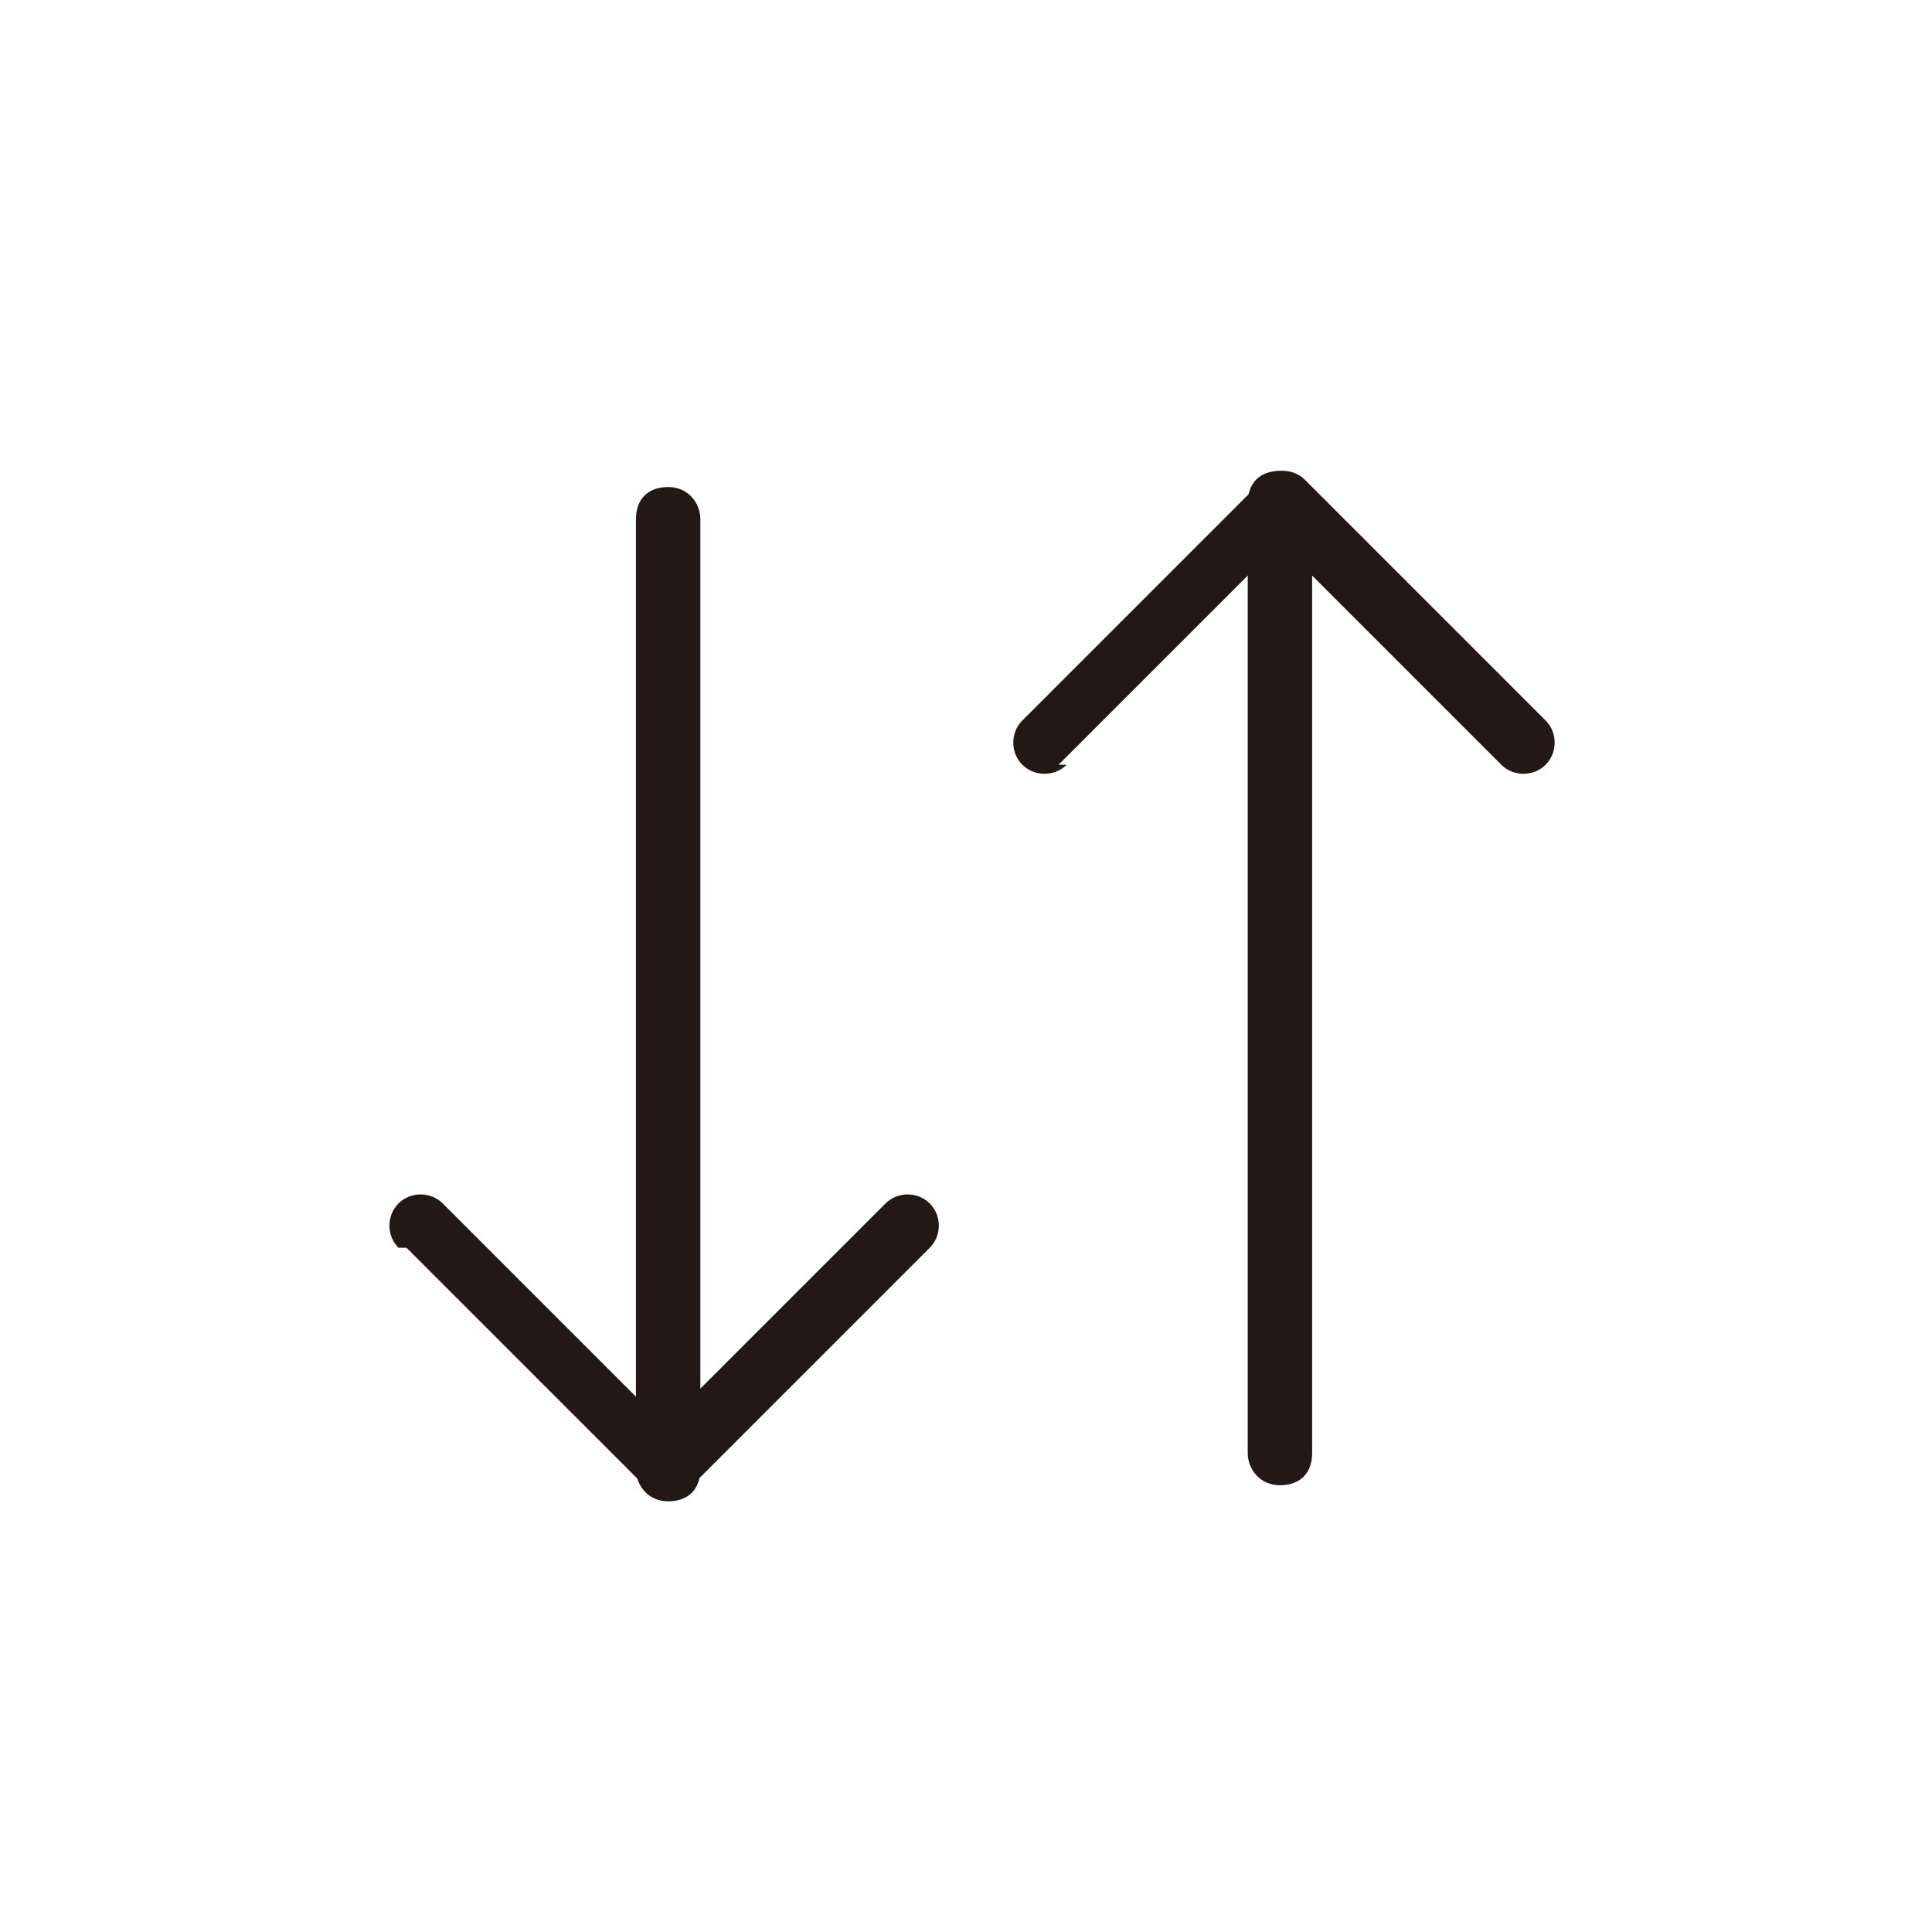 <?xml version="1.0" encoding="UTF-8"?>
<svg id="_レイヤー_1" data-name="レイヤー 1" xmlns="http://www.w3.org/2000/svg" version="1.1" viewBox="0 0 48 48">
  <defs>
    <style>
      .cls-1 {
        fill: #231815;
        stroke-width: 0px;
      }
    </style>
  </defs>
  <g id="_レイヤー_2" data-name=" レイヤー 2">
    <path class="cls-1" d="M26.3,19l5.5-5.5,5.5,5.5c.3.3.8.3,1.1,0s.3-.8,0-1.1l-6-6c-.1-.1-.3-.2-.5-.2s-.4,0-.5.2l-6,6c-.3.3-.3.8,0,1.1s.8.3,1.1,0Z"/>
    <path class="cls-1" d="M31,12.5v23.6c0,.4.3.8.8.8s.8-.3.8-.8V12.5c0-.4-.3-.8-.8-.8s-.8.3-.8.8"/>
    <path class="cls-1" d="M10.1,31l6,6c.1.1.3.2.5.2s.4,0,.5-.2l6-6c.3-.3.3-.8,0-1.1s-.8-.3-1.1,0l-5.5,5.5-5.5-5.5c-.3-.3-.8-.3-1.1,0s-.3.8,0,1.1Z"/>
    <path class="cls-1" d="M17.4,36.5V12.9c0-.4-.3-.8-.8-.8s-.8.3-.8.8v23.6c0,.4.3.8.8.8s.8-.3.8-.8"/>
  </g>
</svg>